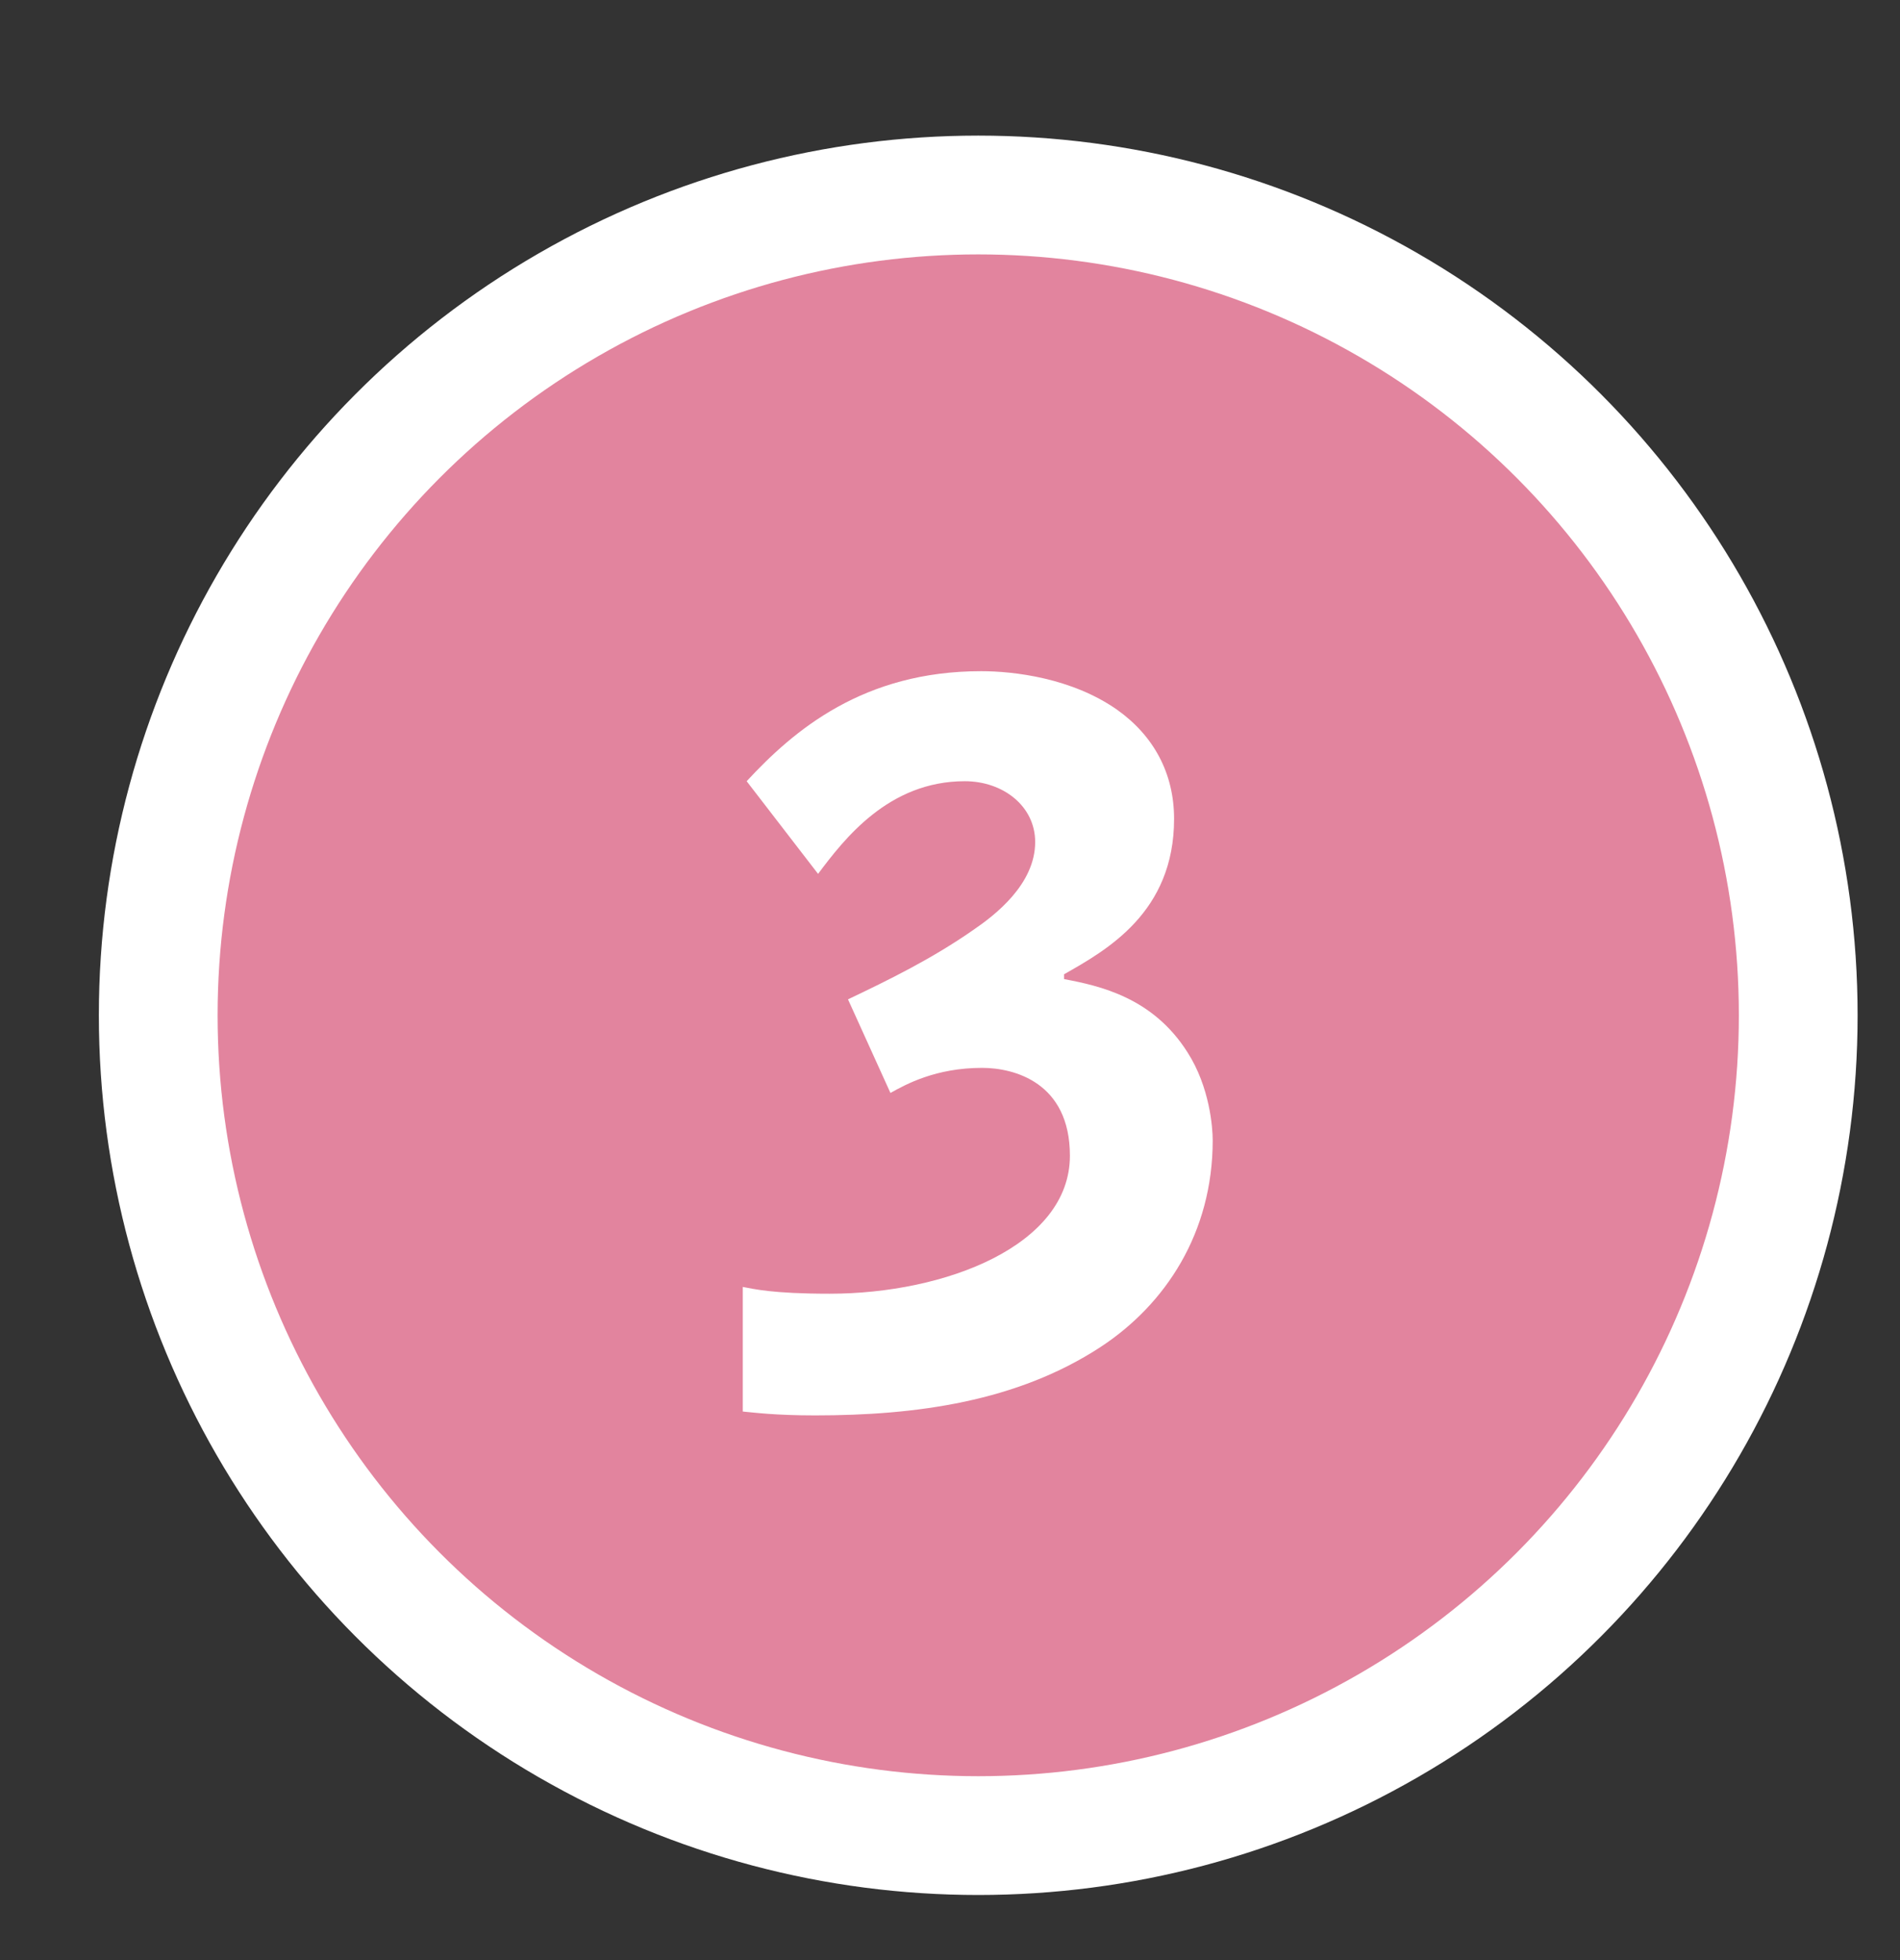 <?xml version="1.0" encoding="utf-8"?>
<!-- Generator: Adobe Illustrator 14.0.0, SVG Export Plug-In . SVG Version: 6.00 Build 43363)  -->
<!DOCTYPE svg PUBLIC "-//W3C//DTD SVG 1.1//EN" "http://www.w3.org/Graphics/SVG/1.1/DTD/svg11.dtd">
<svg version="1.1" id="レイヤー_1" xmlns="http://www.w3.org/2000/svg" xmlns:xlink="http://www.w3.org/1999/xlink" x="0px"
	 y="0px" width="64px" height="66px" viewBox="0 0 64 66" enable-background="new 0 0 64 66" xml:space="preserve">
<rect x="0" y="0" width="64" height="66" fill="#333333" stroke="none"/>
<circle fill="#E2849E" stroke="#FFFFFF" stroke-width="4" cx="32.951" cy="34.187" r="27.621"/>
<g>
	<path fill="#FFFFFF" d="M25.021,43.334c0.357,0.064,0.975,0.228,2.925,0.228c3.9,0,8.093-1.626,8.093-4.647
		c0-2.471-1.885-2.958-2.957-2.958c-1.561,0-2.568,0.553-3.088,0.845l-1.43-3.152c1.365-0.65,2.828-1.365,4.225-2.34
		c0.715-0.488,2.08-1.528,2.08-2.958c0-1.202-1.072-2.047-2.373-2.047c-2.567,0-4.062,1.95-4.94,3.12l-2.405-3.12
		c1.593-1.723,3.933-3.705,7.897-3.705c1.105,0,3.056,0.228,4.583,1.3c1.235,0.878,1.917,2.145,1.917,3.673
		c0,3.152-2.274,4.42-3.705,5.232v0.163c1.203,0.228,2.99,0.618,4.16,2.47c0.748,1.17,0.846,2.535,0.846,2.958
		c0,3.12-1.593,5.525-3.771,6.956c-2.827,1.852-6.24,2.307-9.62,2.307c-1.365,0-2.08-0.098-2.438-0.13V43.334z"/>
</g>
</svg>
